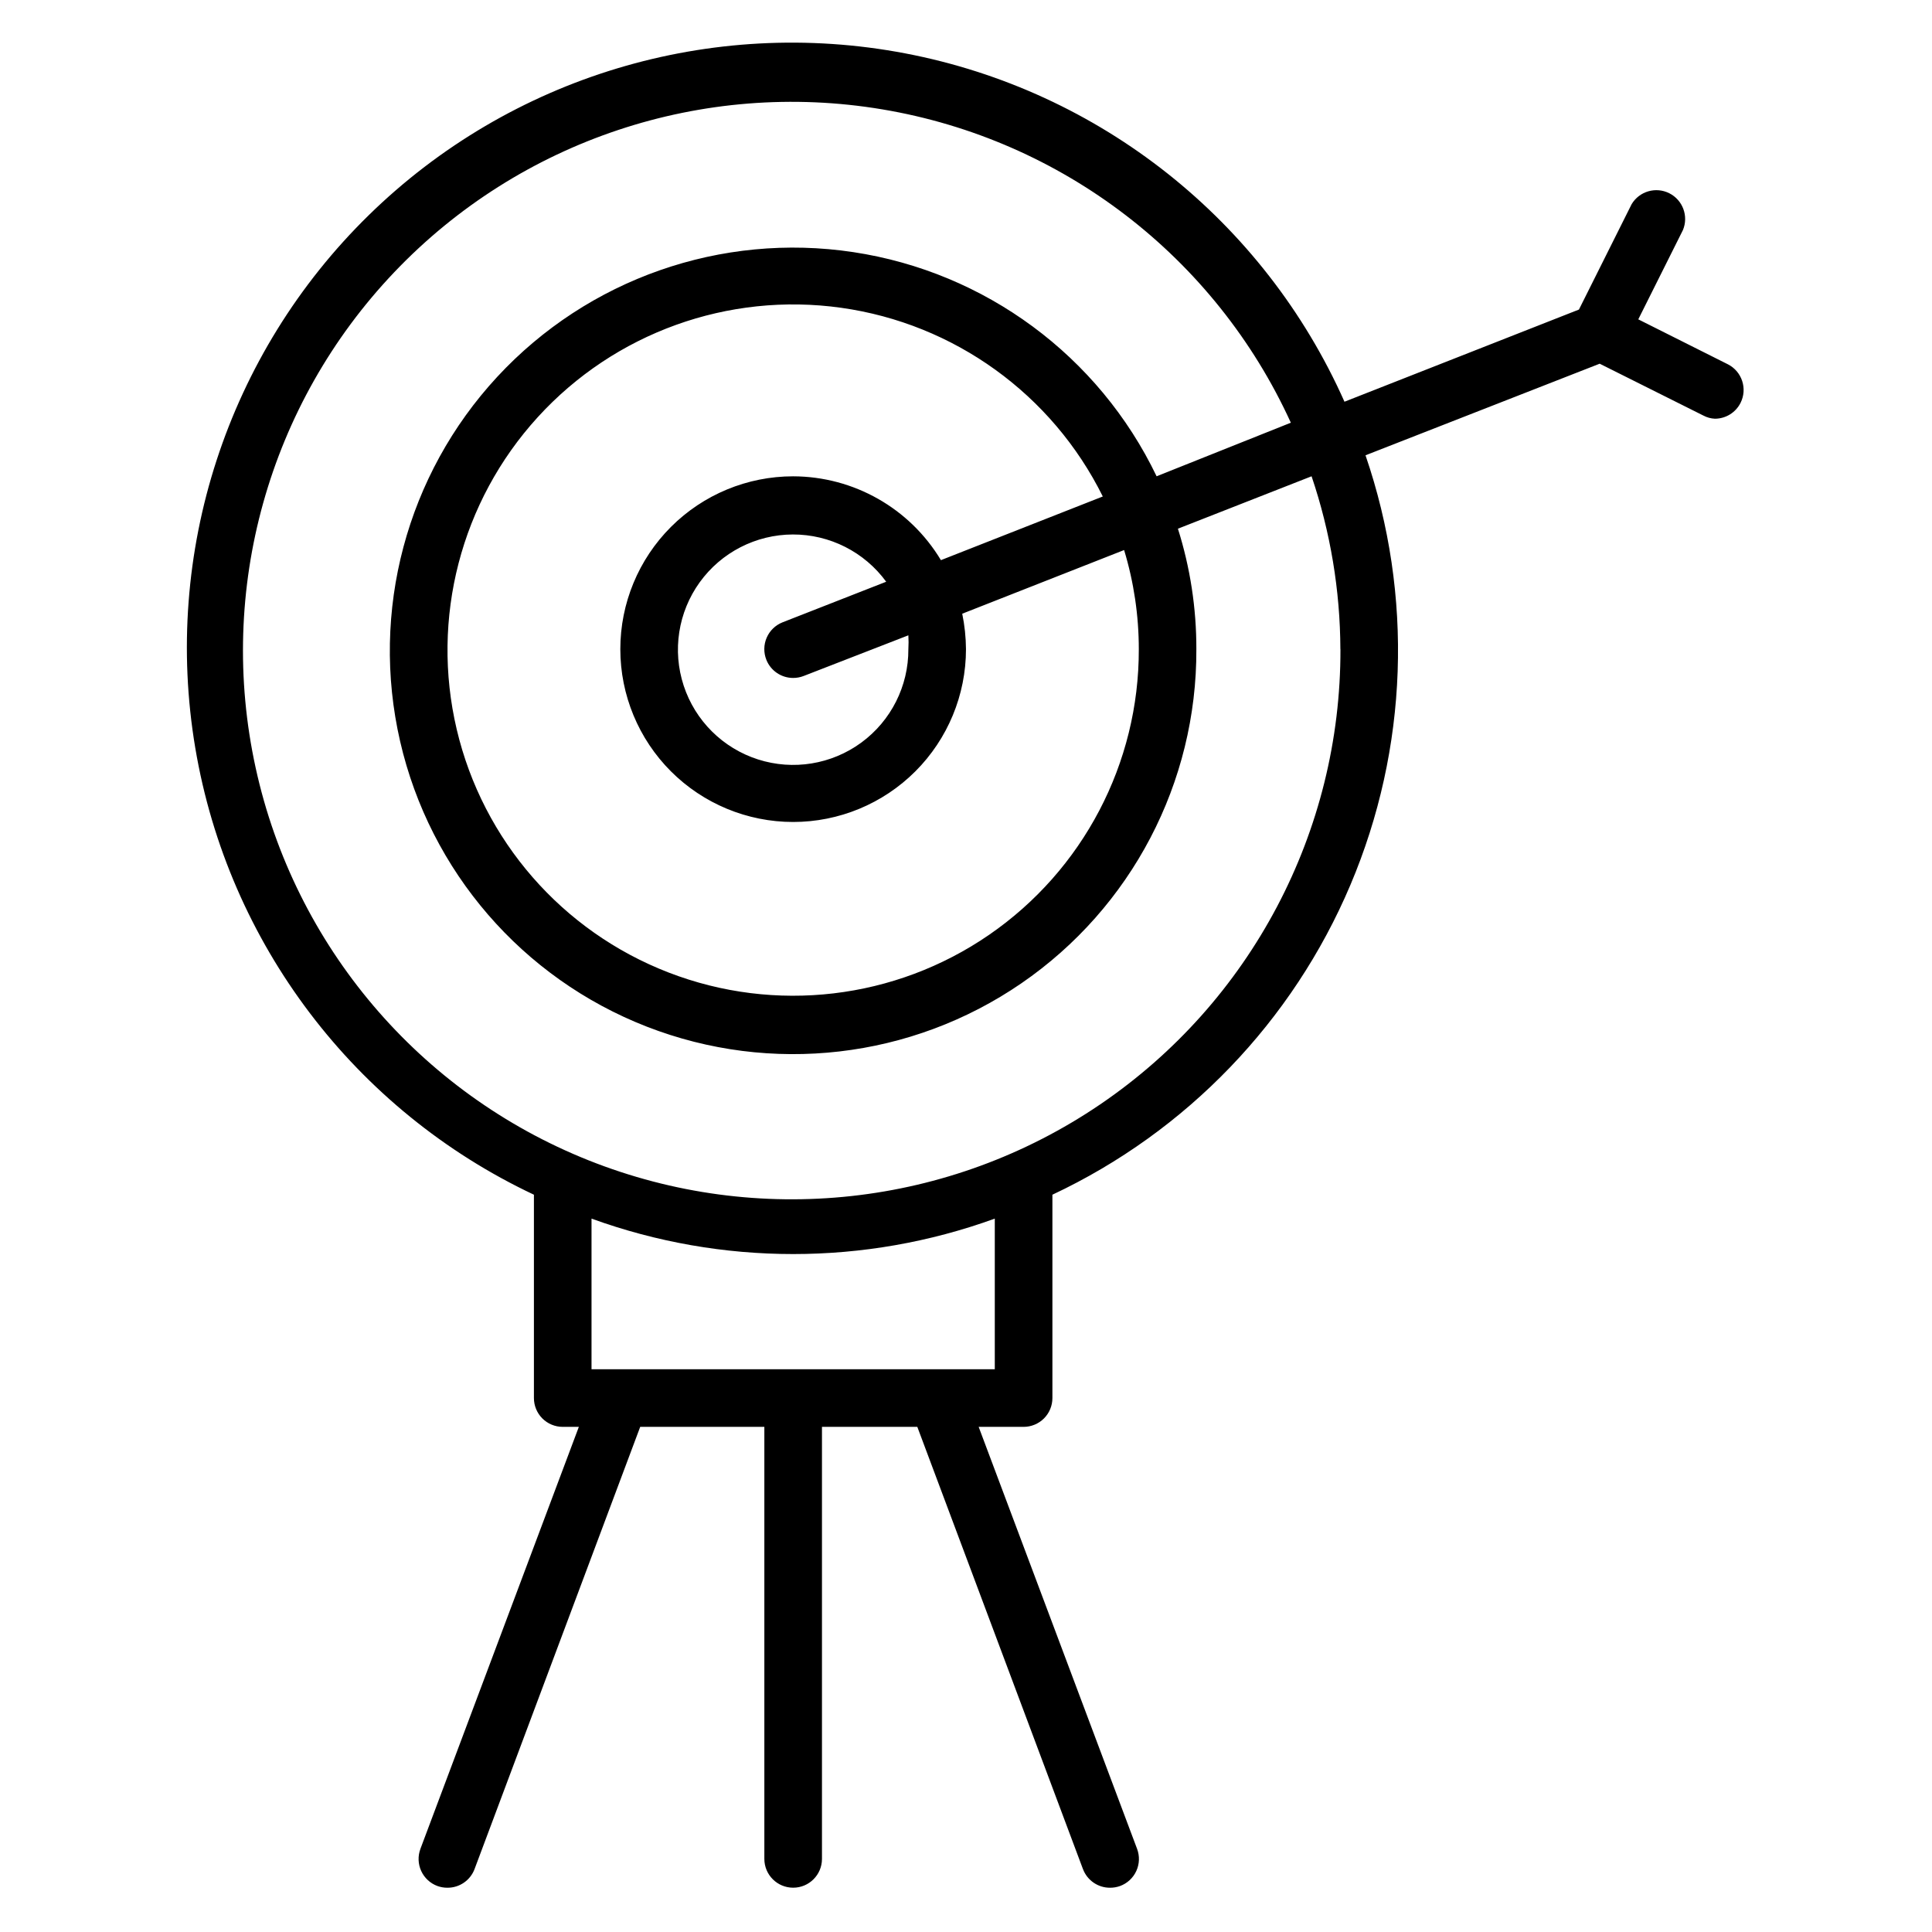 <?xml version="1.0" encoding="UTF-8"?>
<!-- Uploaded to: SVG Repo, www.svgrepo.com, Generator: SVG Repo Mixer Tools -->
<svg fill="#000000" width="800px" height="800px" version="1.1" viewBox="144 144 512 512" xmlns="http://www.w3.org/2000/svg">
 <path d="m601.9 240.54-23.738-11.91 11.832-23.664v0.004c1.535-3.691-0.035-7.945-3.602-9.75-3.57-1.801-7.926-0.547-9.988 2.879l-13.969 27.938-62.137 24.426c-21.332-47.965-64.797-82.445-116.36-92.309-51.562-9.859-104.69 6.152-142.21 42.867-37.527 36.711-54.699 89.469-45.973 141.23 8.73 51.766 42.25 95.98 89.738 118.36v53.891c0 2.023 0.805 3.969 2.234 5.398 1.434 1.43 3.375 2.234 5.398 2.234h4.273l-41.984 111.83h0.004c-0.715 1.902-0.645 4.012 0.203 5.859 0.844 1.848 2.391 3.285 4.301 3.988 0.855 0.309 1.758 0.465 2.672 0.457 3.191 0.012 6.055-1.969 7.172-4.961l43.895-117.18h32.898v114.5c0 4.215 3.418 7.633 7.637 7.633 4.215 0 7.633-3.418 7.633-7.633v-114.5h25.266l43.891 117.18h0.004c1.117 2.992 3.981 4.973 7.172 4.961 0.914 0.008 1.816-0.148 2.672-0.457 1.91-0.703 3.457-2.141 4.301-3.988 0.848-1.848 0.918-3.957 0.203-5.859l-41.984-111.83h11.91c2.023 0 3.965-0.805 5.398-2.234 1.43-1.43 2.234-3.375 2.234-5.398v-53.891c35.543-16.703 63.664-45.941 78.977-82.102 15.312-36.16 16.738-76.703 4-113.85l62.059-24.273 27.48 13.742v-0.004c0.941 0.508 1.988 0.793 3.055 0.84 2.875-0.008 5.5-1.629 6.793-4.195 1.887-3.754 0.387-8.324-3.359-10.23zm-194.27 266.33h-106.87v-39.922c34.523 12.52 72.348 12.52 106.87 0zm91.602-190.84c0.129 48.285-23.719 93.484-63.648 120.63-39.926 27.152-90.73 32.715-135.59 14.844-44.855-17.867-77.918-56.836-88.238-104.01-10.324-47.168 3.441-96.383 36.734-131.36 33.293-34.969 81.773-51.133 129.39-43.141 47.617 7.992 88.164 39.102 108.21 83.027l-35.574 14.199c-15.312-31.887-45.414-54.129-80.391-59.406-34.977-5.277-70.297 7.098-94.34 33.043-24.039 25.949-33.68 62.113-25.75 96.586 7.926 34.473 32.398 62.789 65.359 75.625 32.961 12.84 70.141 8.535 99.297-11.492 29.156-20.027 46.516-53.184 46.359-88.555 0.023-10.824-1.625-21.586-4.887-31.91l35.422-13.891c4.996 14.754 7.574 30.223 7.633 45.801zm-152.14 2.824c1.16 2.906 3.973 4.812 7.102 4.809 0.965 0.004 1.922-0.18 2.824-0.535l27.707-10.762c0.074 1.219 0.074 2.441 0 3.664 0.051 9.777-4.59 18.988-12.473 24.77-7.887 5.781-18.062 7.441-27.375 4.457-9.312-2.984-16.633-10.246-19.688-19.535-3.059-9.289-1.48-19.477 4.238-27.406 5.723-7.93 14.895-12.641 24.672-12.672 9.781-0.027 18.98 4.629 24.75 12.523l-27.48 10.762c-1.887 0.75-3.394 2.215-4.195 4.078-0.805 1.859-0.832 3.965-0.082 5.848zm7.102-48.625c-12.148 0-23.797 4.824-32.387 13.414-8.59 8.59-13.414 20.238-13.414 32.387 0 12.145 4.824 23.797 13.414 32.387 8.59 8.586 20.238 13.414 32.387 13.414 12.145 0 23.797-4.828 32.383-13.414 8.59-8.59 13.418-20.242 13.418-32.387-0.023-3.156-0.355-6.301-0.992-9.391l42.898-16.871c2.586 8.516 3.894 17.363 3.894 26.262 0.082 30.242-14.77 58.574-39.684 75.715-24.914 17.141-56.684 20.883-84.898 9.992-28.211-10.887-49.234-34.996-56.176-64.43-6.941-29.434 1.09-60.398 21.465-82.746s50.469-33.195 80.418-28.996c29.949 4.203 55.891 22.914 69.332 50.008l-42.898 16.871-0.004-0.004c-8.262-13.75-23.113-22.176-39.156-22.211z"/>
</svg>